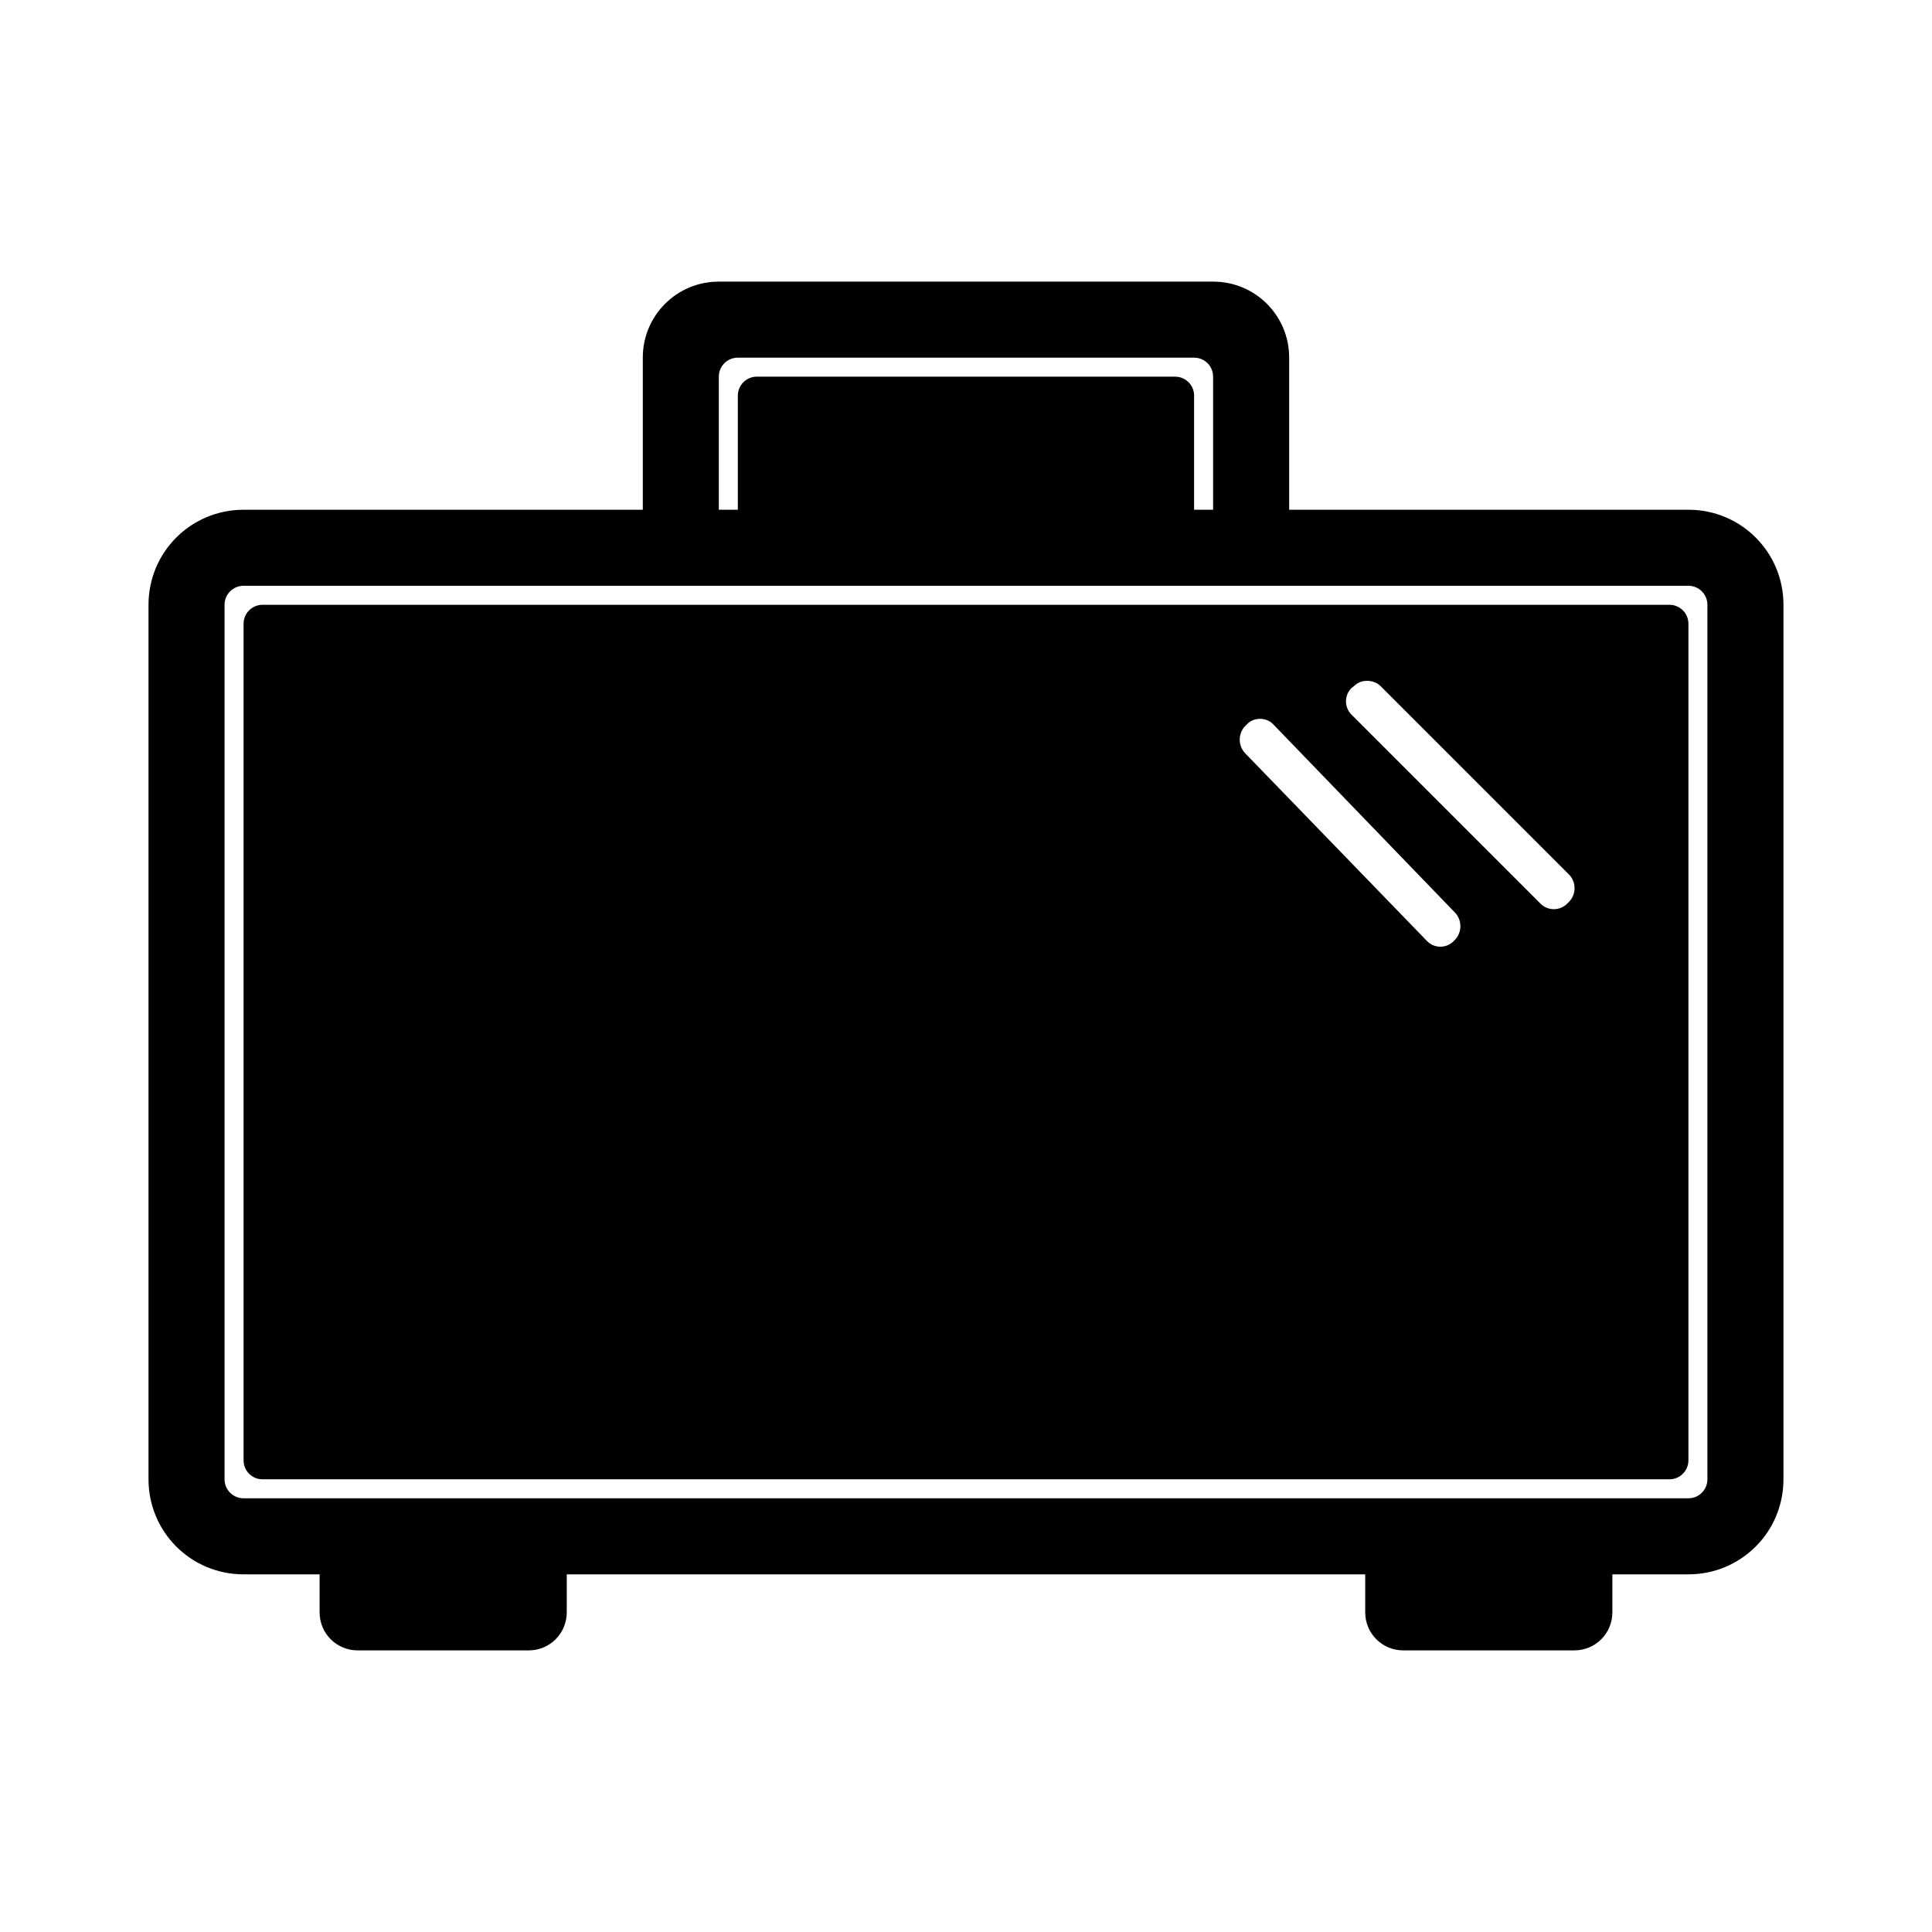 <?xml version="1.0" encoding="UTF-8"?>
<!-- Uploaded to: SVG Repo, www.svgrepo.com, Generator: SVG Repo Mixer Tools -->
<svg fill="#000000" width="800px" height="800px" version="1.1" viewBox="144 144 512 512" xmlns="http://www.w3.org/2000/svg">
 <path d="m334.5 218.63c-11.164 0-20.152 8.984-20.152 20.152v40.305h-105.8c-13.957 0-25.191 11.234-25.191 25.188v231.75c0 13.957 11.234 25.191 25.191 25.191h20.152v10.074c0 5.582 4.492 10.078 10.078 10.078h45.34c5.582 0 10.078-4.496 10.078-10.078v-10.074h211.6v10.074c0 5.582 4.496 10.078 10.078 10.078h45.344c5.582 0 10.074-4.496 10.074-10.078v-10.074h20.152c13.957 0 25.191-11.234 25.191-25.191v-231.75c0-13.953-11.234-25.188-25.191-25.188h-105.8v-40.305c0-11.168-8.988-20.152-20.152-20.152zm5.039 20.152h120.91c2.789 0 5.035 2.246 5.035 5.035v35.27h-5.035v-30.23c0-2.789-2.25-5.039-5.039-5.039h-110.84c-2.789 0-5.035 2.25-5.035 5.039v30.23h-5.039v-35.27c0-2.789 2.246-5.035 5.039-5.035zm-130.99 60.457h382.89c2.793 0 5.039 2.246 5.039 5.035v231.75c0 2.789-2.246 5.039-5.039 5.039h-382.89c-2.789 0-5.039-2.25-5.039-5.039v-231.75c0-2.789 2.25-5.035 5.039-5.035zm5.039 5.035c-2.793 0-5.039 2.25-5.039 5.039v221.68c0 2.793 2.246 5.039 5.039 5.039h372.82c2.793 0 5.039-2.246 5.039-5.039v-221.68c0-2.789-2.246-5.039-5.039-5.039zm292.68 20.152c1.285 0 2.637 0.434 3.621 1.418l49.91 49.91c1.969 1.969 1.969 5.273 0 7.242l-0.473 0.473c-1.969 1.965-5.117 1.965-7.086 0l-50.066-50.066c-1.969-1.969-1.969-5.117 0-7.086l0.633-0.473c0.984-0.984 2.176-1.418 3.461-1.418zm-28.34 10.078c1.262 0 2.5 0.418 3.465 1.418l48.176 49.906c1.934 2 1.934 5.242 0 7.242l-0.312 0.316c-1.934 2-5.152 2-7.086 0l-48.176-49.75c-1.934-2-1.934-5.246 0-7.246l0.473-0.469c0.965-1 2.199-1.418 3.461-1.418z"/>
</svg>